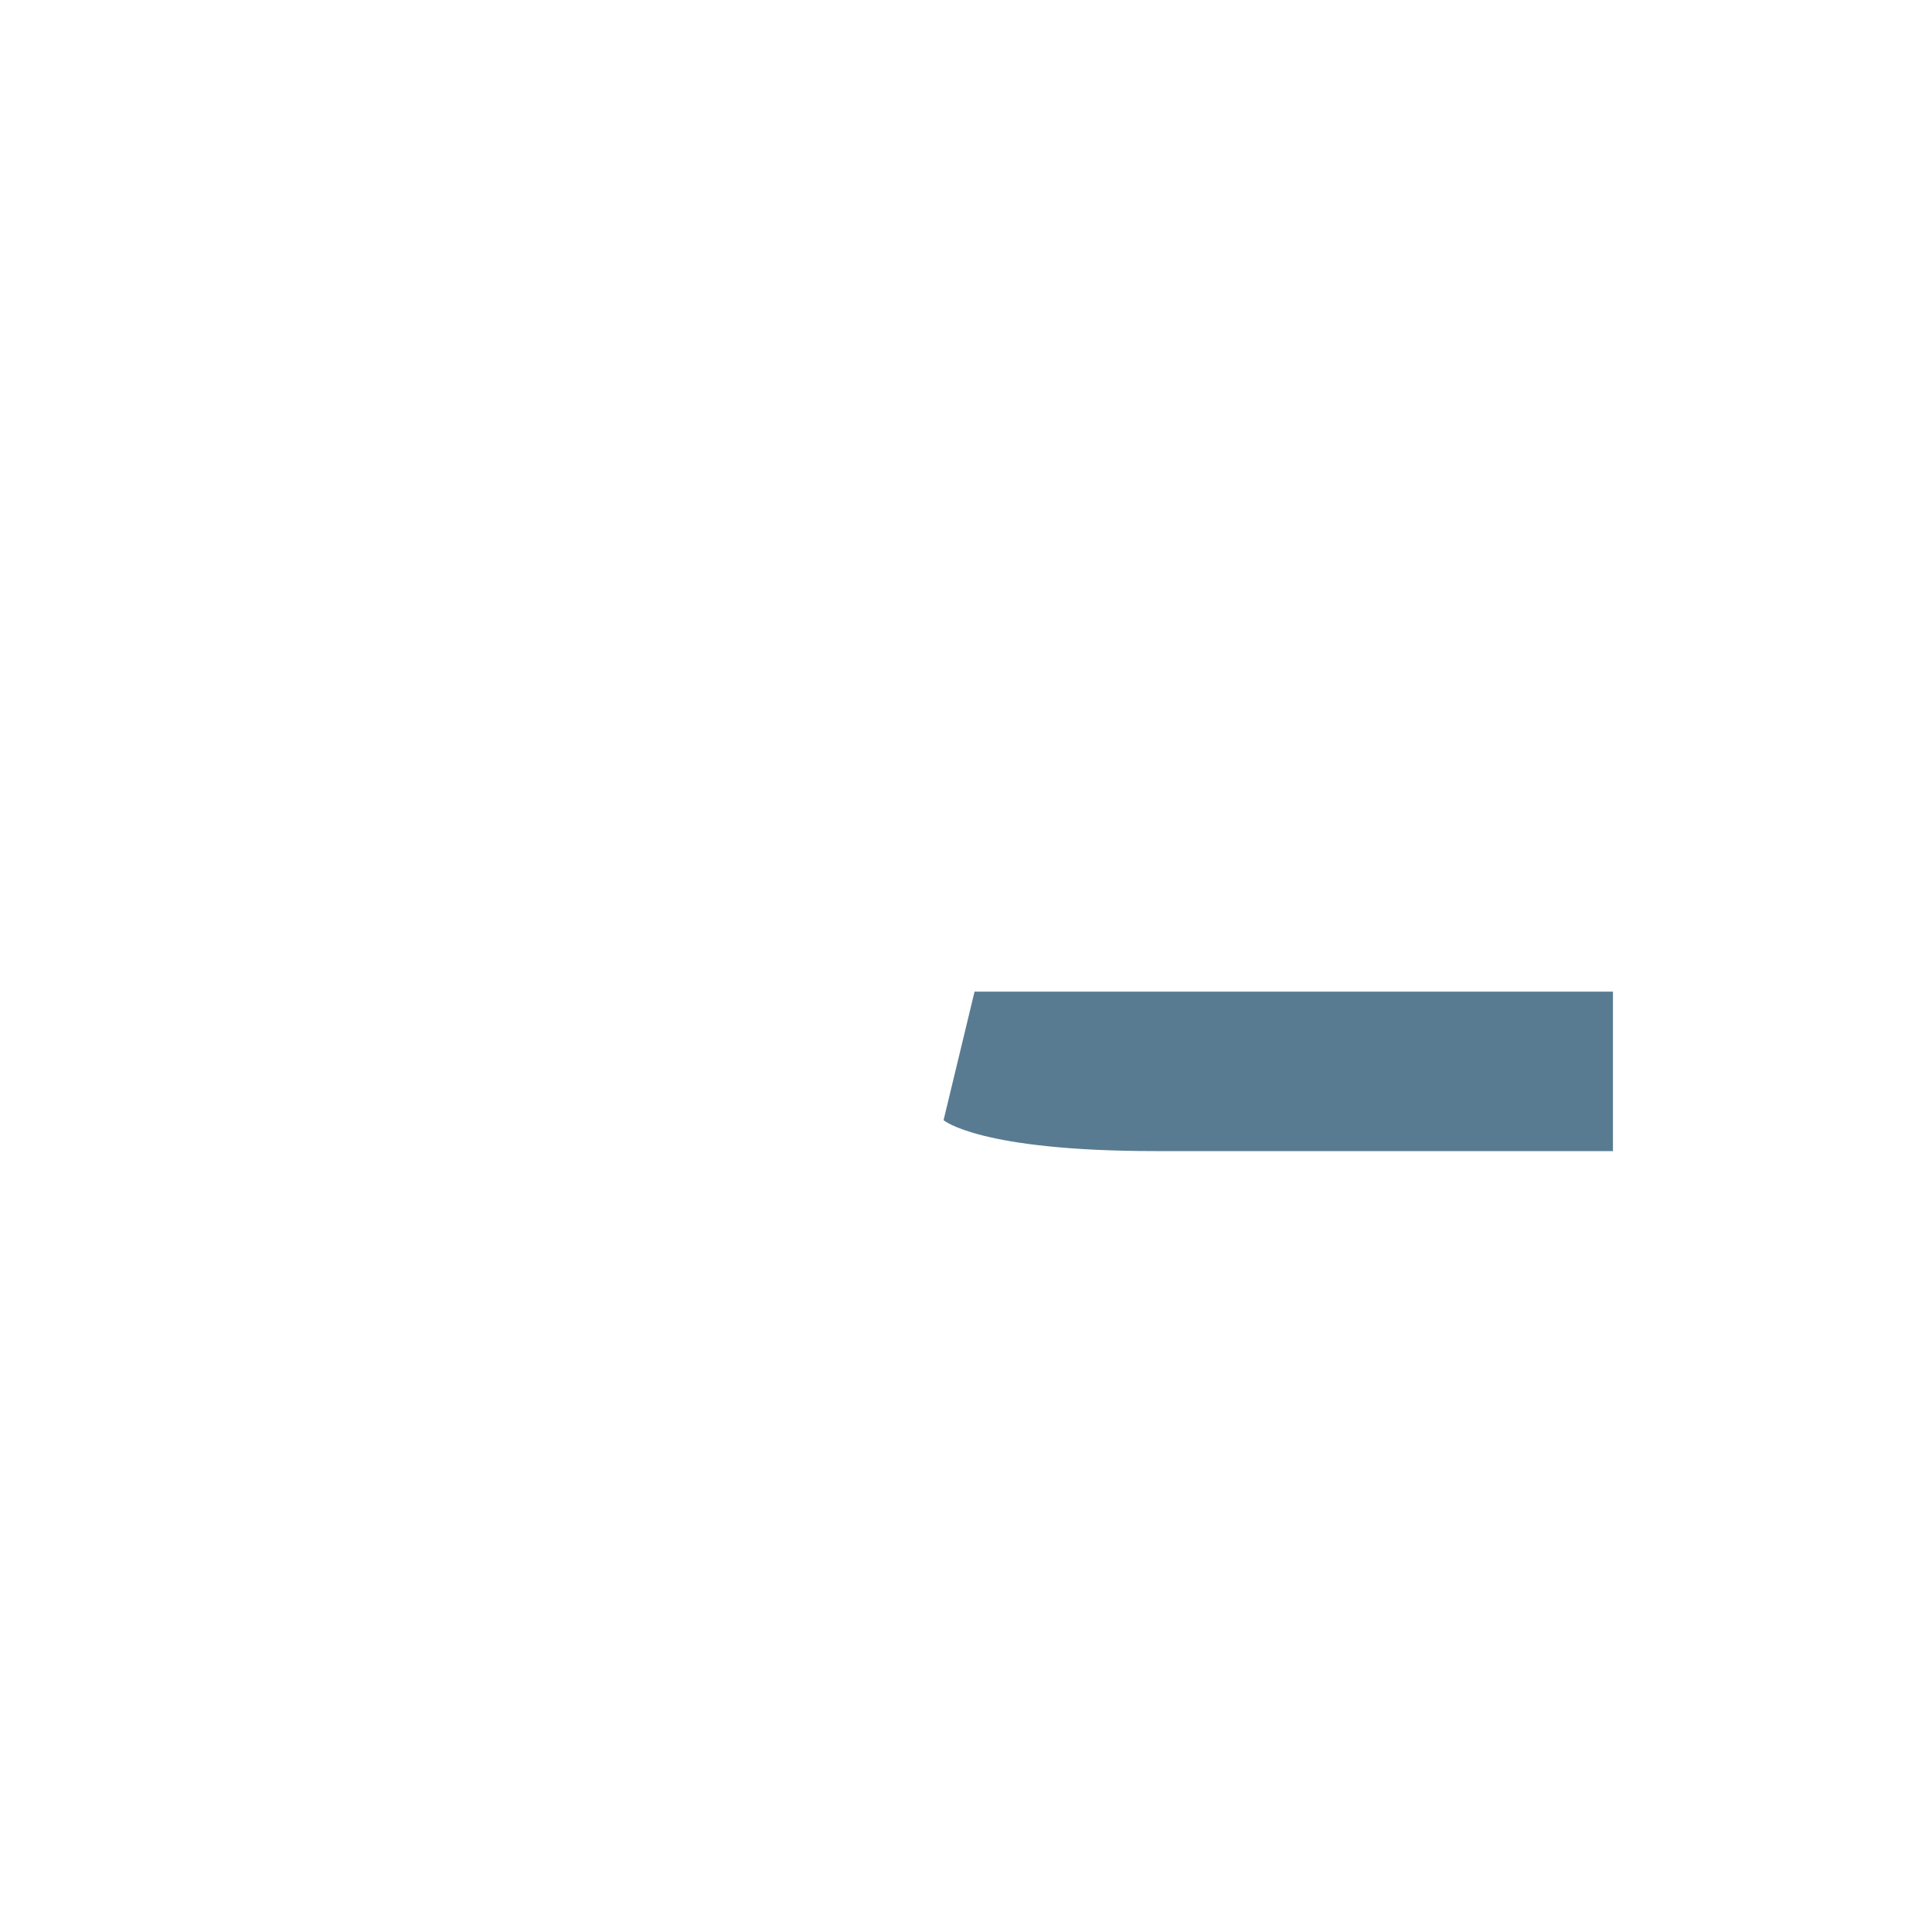<?xml version="1.0" encoding="iso-8859-1"?>
<!-- Generator: Adobe Illustrator 19.1.0, SVG Export Plug-In . SVG Version: 6.00 Build 0)  -->
<!DOCTYPE svg PUBLIC "-//W3C//DTD SVG 1.1//EN" "http://www.w3.org/Graphics/SVG/1.1/DTD/svg11.dtd">
<svg version="1.1" xmlns="http://www.w3.org/2000/svg" xmlns:xlink="http://www.w3.org/1999/xlink" x="0px" y="0px"
	 viewBox="0 0 509.04 509.04" enable-background="new 0 0 509.04 509.04" xml:space="preserve">
<g id="Layer_8">
	<path fill="#597B91" d="M424.978,261.28H256.771l-8.161,33.859c0,0,9.3,8.148,55.822,8.148s120.547,0,120.547,0V261.28z"/>
</g>
<g id="Layer_1">
</g>
</svg>

